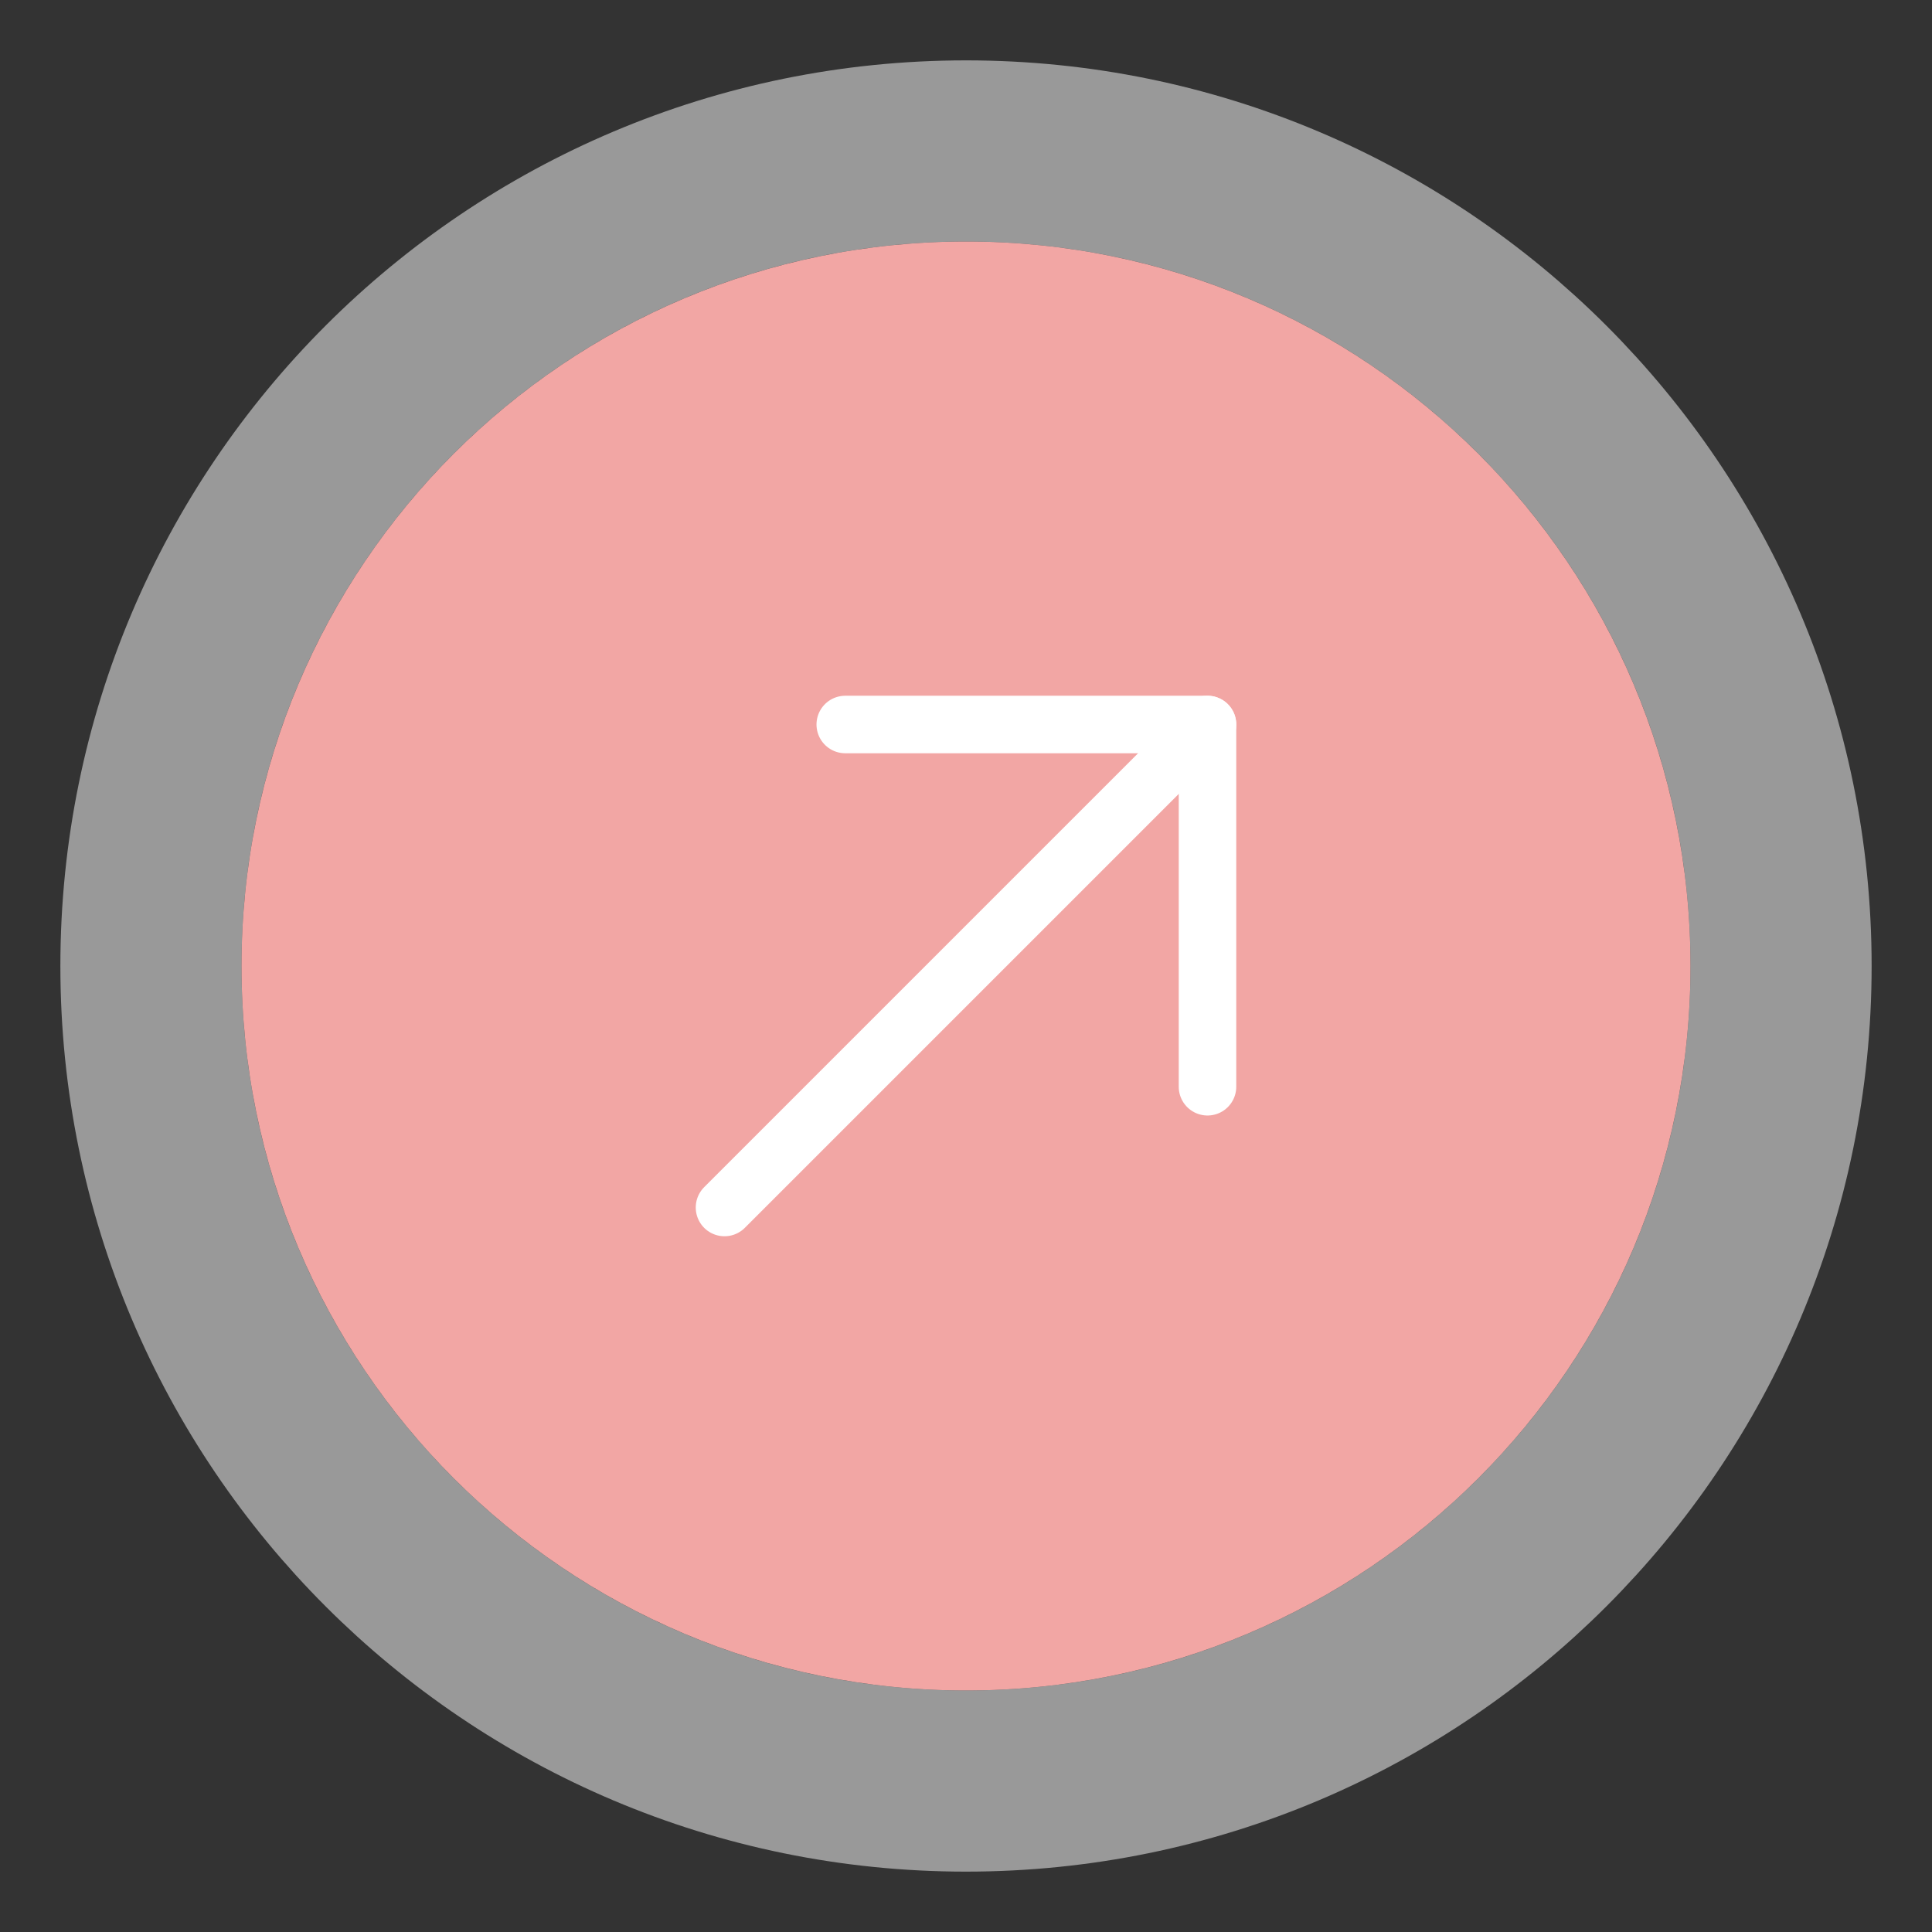 <svg width="64" height="64" viewBox="0 0 64 64" fill="none" xmlns="http://www.w3.org/2000/svg">
<rect x="0" y="0" width="64" height="64" fill="#333333" stroke="none"/>
<g clip-path="url(#clip0_117_3210)">
<path d="M32 56C45.255 56 56 45.255 56 32C56 18.745 45.255 8 32 8C18.745 8 8 18.745 8 32C8 45.255 18.745 56 32 56Z" fill="#F2A6A4"/>
<path d="M32 59C46.912 59 59 46.912 59 32C59 17.088 46.912 5 32 5C17.088 5 5 17.088 5 32C5 46.912 17.088 59 32 59Z" stroke="white" stroke-opacity="0.5" stroke-width="6" stroke-linecap="round" stroke-linejoin="round"/>
<path d="M40 24L24 40" stroke="white" stroke-width="1.905" stroke-linecap="round" stroke-linejoin="round"/>
<path d="M28 24H40V36" stroke="white" stroke-width="1.905" stroke-linecap="round" stroke-linejoin="round"/>
</g>
<defs>
<clipPath id="clip0_117_3210">
<rect width="64" height="64" fill="white"/>
</clipPath>
</defs>
</svg>
